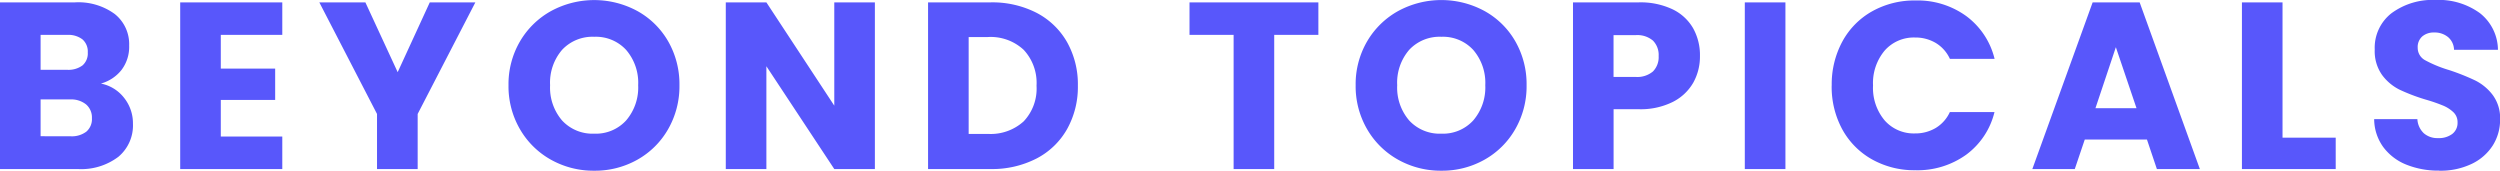 <svg xmlns="http://www.w3.org/2000/svg" width="189.54" height="12.942" viewBox="0 0 189.54 12.942"><path d="M8.766,12.52a2.939,2.939,0,0,1,1.764,1.089,3.092,3.092,0,0,1,.666,1.953,3.1,3.1,0,0,1-1.107,2.511A4.67,4.67,0,0,1,7,19H1.116V6.364H6.8a4.664,4.664,0,0,1,3.015.882A2.917,2.917,0,0,1,10.908,9.64a2.892,2.892,0,0,1-.585,1.854A3.026,3.026,0,0,1,8.766,12.52ZM4.194,11.476H6.21a1.785,1.785,0,0,0,1.161-.333,1.2,1.2,0,0,0,.4-.981,1.223,1.223,0,0,0-.4-.99A1.752,1.752,0,0,0,6.21,8.83H4.194Zm2.268,5.04a1.825,1.825,0,0,0,1.2-.351,1.246,1.246,0,0,0,.423-1.017A1.3,1.3,0,0,0,7.641,14.1a1.807,1.807,0,0,0-1.215-.378H4.194v2.79ZM17.856,8.83v2.556h4.122v2.376H17.856v2.772h4.662V19h-7.74V6.364h7.74V8.83Zm19.3-2.466-4.374,8.46V19H29.7V14.824l-4.374-8.46h3.492l2.448,5.292L33.7,6.364ZM46.17,19.126A6.6,6.6,0,0,1,42.9,18.3a6.19,6.19,0,0,1-2.358-2.313,6.464,6.464,0,0,1-.873-3.339,6.416,6.416,0,0,1,.873-3.33,6.209,6.209,0,0,1,2.358-2.3,6.859,6.859,0,0,1,6.534,0,6.079,6.079,0,0,1,2.34,2.3,6.521,6.521,0,0,1,.855,3.33,6.517,6.517,0,0,1-.864,3.339,6.143,6.143,0,0,1-2.34,2.313A6.545,6.545,0,0,1,46.17,19.126Zm0-2.808a3.1,3.1,0,0,0,2.421-1.008,3.827,3.827,0,0,0,.909-2.664,3.819,3.819,0,0,0-.909-2.673,3.114,3.114,0,0,0-2.421-1,3.15,3.15,0,0,0-2.439.99,3.812,3.812,0,0,0-.909,2.682,3.819,3.819,0,0,0,.909,2.673A3.136,3.136,0,0,0,46.17,16.318ZM67.446,19H64.368L59.22,11.206V19H56.142V6.364H59.22l5.148,7.83V6.364h3.078ZM76.212,6.364a7.35,7.35,0,0,1,3.492.792,5.658,5.658,0,0,1,2.313,2.223,6.532,6.532,0,0,1,.819,3.3,6.545,6.545,0,0,1-.819,3.294,5.628,5.628,0,0,1-2.322,2.232A7.363,7.363,0,0,1,76.212,19H71.478V6.364Zm-.2,9.972a3.715,3.715,0,0,0,2.718-.954,3.612,3.612,0,0,0,.972-2.7,3.674,3.674,0,0,0-.972-2.718,3.674,3.674,0,0,0-2.718-.972H74.556v7.344ZM101.07,6.364V8.83H97.722V19H94.644V8.83H91.3V6.364Zm9.324,12.762a6.6,6.6,0,0,1-3.267-.828,6.19,6.19,0,0,1-2.358-2.313,6.464,6.464,0,0,1-.873-3.339,6.416,6.416,0,0,1,.873-3.33,6.209,6.209,0,0,1,2.358-2.3,6.859,6.859,0,0,1,6.534,0,6.079,6.079,0,0,1,2.34,2.3,6.521,6.521,0,0,1,.855,3.33,6.517,6.517,0,0,1-.864,3.339,6.143,6.143,0,0,1-2.34,2.313A6.545,6.545,0,0,1,110.394,19.126Zm0-2.808a3.1,3.1,0,0,0,2.421-1.008,3.827,3.827,0,0,0,.909-2.664,3.819,3.819,0,0,0-.909-2.673,3.114,3.114,0,0,0-2.421-1,3.15,3.15,0,0,0-2.439.99,3.812,3.812,0,0,0-.909,2.682,3.819,3.819,0,0,0,.909,2.673A3.136,3.136,0,0,0,110.394,16.318ZM130,10.432a4.069,4.069,0,0,1-.5,2.007,3.706,3.706,0,0,1-1.548,1.467,5.45,5.45,0,0,1-2.592.558h-1.908V19h-3.078V6.364h4.986a5.674,5.674,0,0,1,2.556.522,3.588,3.588,0,0,1,1.566,1.44A4.185,4.185,0,0,1,130,10.432Zm-4.878,1.584a1.836,1.836,0,0,0,1.314-.414,1.544,1.544,0,0,0,.432-1.17,1.544,1.544,0,0,0-.432-1.17,1.836,1.836,0,0,0-1.314-.414h-1.674v3.168Zm11.358-5.652V19H133.4V6.364Zm3.51,6.3a6.792,6.792,0,0,1,.81-3.339,5.789,5.789,0,0,1,2.259-2.286,6.558,6.558,0,0,1,3.285-.819,6.286,6.286,0,0,1,3.852,1.188,5.705,5.705,0,0,1,2.142,3.24H148.95a2.733,2.733,0,0,0-1.071-1.206,3.011,3.011,0,0,0-1.575-.414,2.94,2.94,0,0,0-2.3.99,3.831,3.831,0,0,0-.882,2.646A3.831,3.831,0,0,0,144,15.31a2.94,2.94,0,0,0,2.3.99,3.011,3.011,0,0,0,1.575-.414,2.733,2.733,0,0,0,1.071-1.206h3.384a5.664,5.664,0,0,1-2.142,3.231,6.319,6.319,0,0,1-3.852,1.179,6.558,6.558,0,0,1-3.285-.819,5.805,5.805,0,0,1-2.259-2.277A6.741,6.741,0,0,1,139.986,12.664Zm23.9,4.1h-4.716L158.418,19H155.2l4.572-12.636h3.564L167.9,19h-3.258Zm-.792-2.376-1.566-4.626-1.548,4.626Zm11.07,2.232H178.2V19h-7.11V6.364h3.078Zm11.88,2.5a6.5,6.5,0,0,1-2.484-.45,4.049,4.049,0,0,1-1.755-1.332,3.639,3.639,0,0,1-.693-2.124h3.276a1.59,1.59,0,0,0,.486,1.071,1.562,1.562,0,0,0,1.08.369,1.689,1.689,0,0,0,1.08-.315,1.053,1.053,0,0,0,.4-.873,1.033,1.033,0,0,0-.315-.774,2.541,2.541,0,0,0-.774-.5,12.45,12.45,0,0,0-1.3-.45,14.208,14.208,0,0,1-2-.756,3.692,3.692,0,0,1-1.332-1.116,3.11,3.11,0,0,1-.558-1.926,3.312,3.312,0,0,1,1.278-2.763,5.251,5.251,0,0,1,3.33-1,5.312,5.312,0,0,1,3.366,1,3.576,3.576,0,0,1,1.368,2.781h-3.33a1.3,1.3,0,0,0-.45-.963,1.585,1.585,0,0,0-1.062-.351,1.324,1.324,0,0,0-.9.3,1.071,1.071,0,0,0-.342.855,1.06,1.06,0,0,0,.576.954,9.442,9.442,0,0,0,1.8.738,16.647,16.647,0,0,1,1.989.792,3.786,3.786,0,0,1,1.323,1.1,2.939,2.939,0,0,1,.558,1.854,3.638,3.638,0,0,1-.549,1.962,3.845,3.845,0,0,1-1.593,1.4A5.453,5.453,0,0,1,186.048,19.126Z" transform="translate(-1.116 -6.184)" fill="#5857fb"/></svg>
